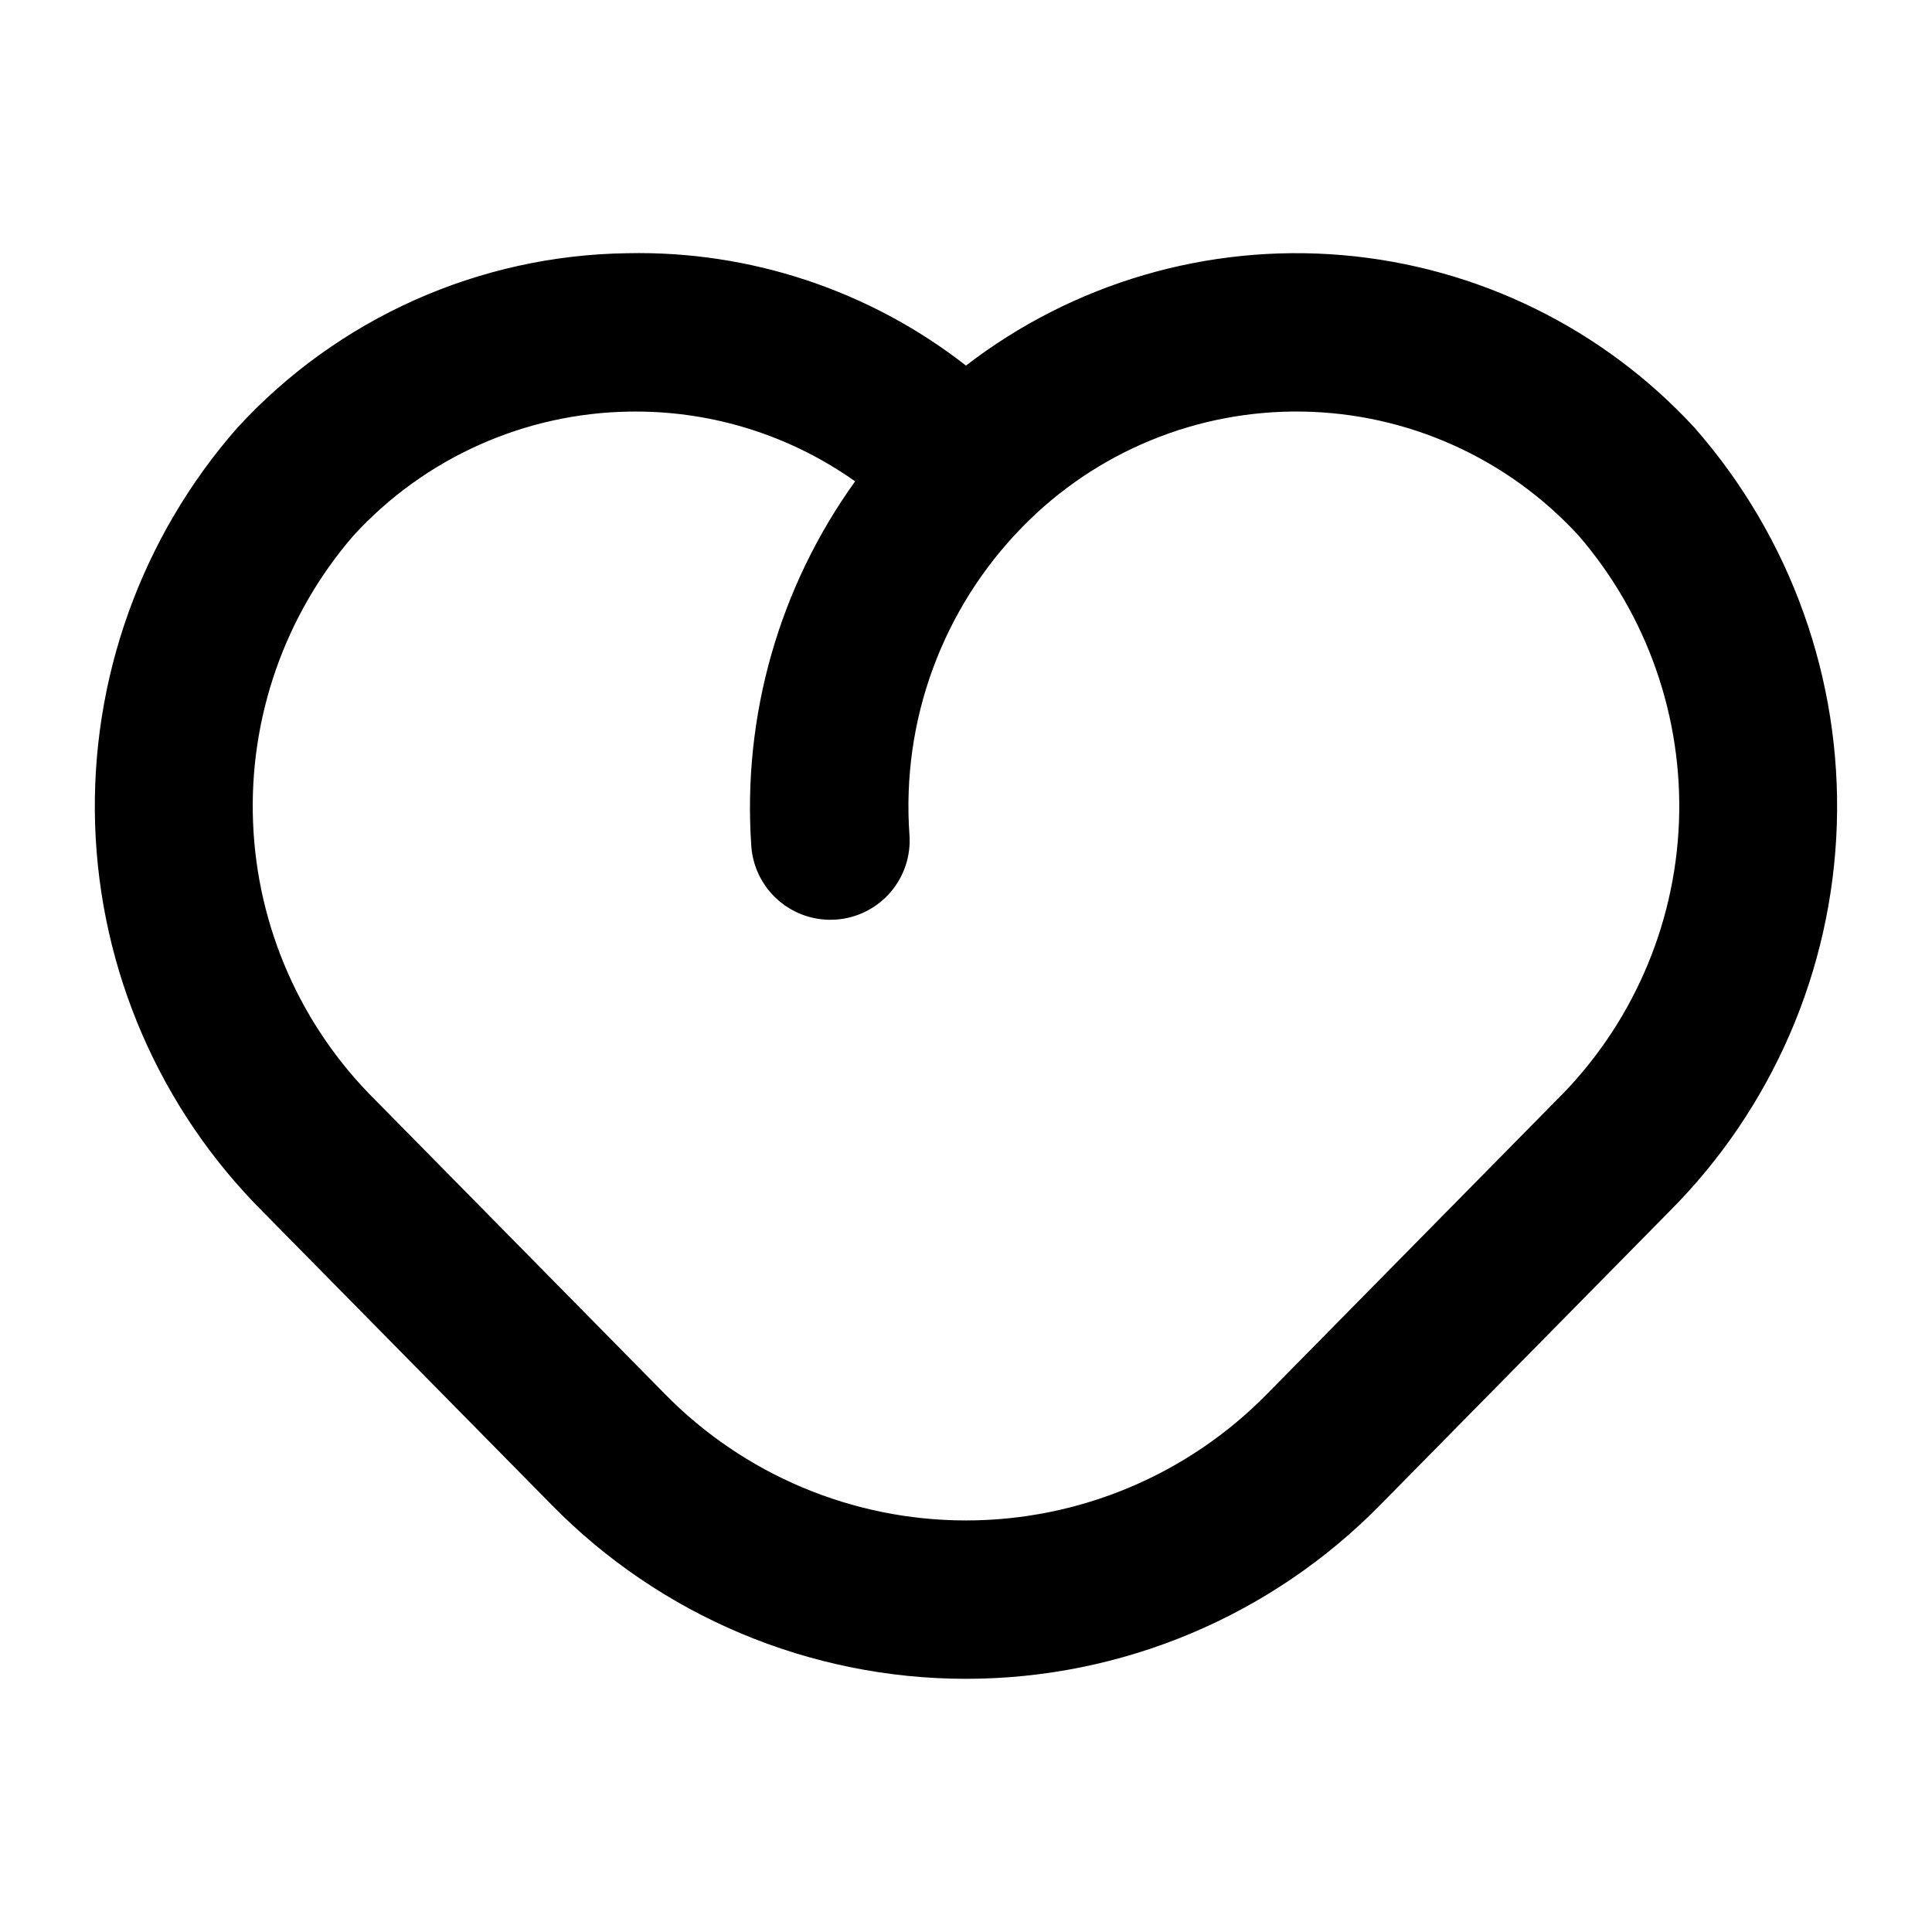 <?xml version="1.0" encoding="UTF-8"?>
<!-- Uploaded to: SVG Repo, www.svgrepo.com, Generator: SVG Repo Mixer Tools -->
<svg fill="#000000" width="800px" height="800px" version="1.1" viewBox="144 144 512 512" xmlns="http://www.w3.org/2000/svg">
 <path d="m593.12 257.4c-24.301-26.395-57.605-42.73-93.352-45.785-35.75-3.059-71.344 7.383-99.773 29.266-25.578-19.953-57.258-30.473-89.691-29.777-39.387 0.516-76.812 17.27-103.44 46.297-25.445 29.008-38.906 66.605-37.656 105.17 1.254 38.562 17.125 75.211 44.402 102.5l76.516 77.672c28.93 29.523 68.527 46.16 109.87 46.16 41.336 0 80.934-16.637 109.86-46.16l76.516-77.672c27.277-27.293 43.148-63.941 44.402-102.5 1.254-38.566-12.211-76.164-37.656-105.17zm-36.703 178.22-76.516 77.672c-21.023 21.512-49.836 33.641-79.914 33.641-30.078 0-58.891-12.129-79.914-33.641l-76.516-77.672c-19.789-19.547-31.406-45.891-32.496-73.688-1.094-27.793 8.422-54.965 26.621-76.008 18.848-20.578 45.355-32.465 73.262-32.848 0.523-0.012 1.051-0.012 1.57-0.012v0.004c20.816-0.008 41.121 6.461 58.105 18.5-20.168 28.023-29.902 62.219-27.516 96.66 0.375 5.301 2.742 10.258 6.629 13.879 3.883 3.625 8.996 5.641 14.309 5.644 0.492 0 0.996-0.02 1.484-0.051 5.559-0.387 10.734-2.961 14.391-7.164 3.656-4.203 5.492-9.688 5.102-15.242-2.195-30.266 8.719-60.02 29.965-81.688 19.48-19.93 46.301-30.973 74.164-30.535 27.867 0.434 54.328 12.312 73.176 32.844 18.195 21.043 27.711 48.219 26.617 76.02-1.098 27.801-12.723 54.141-32.52 73.688z"/>
</svg>